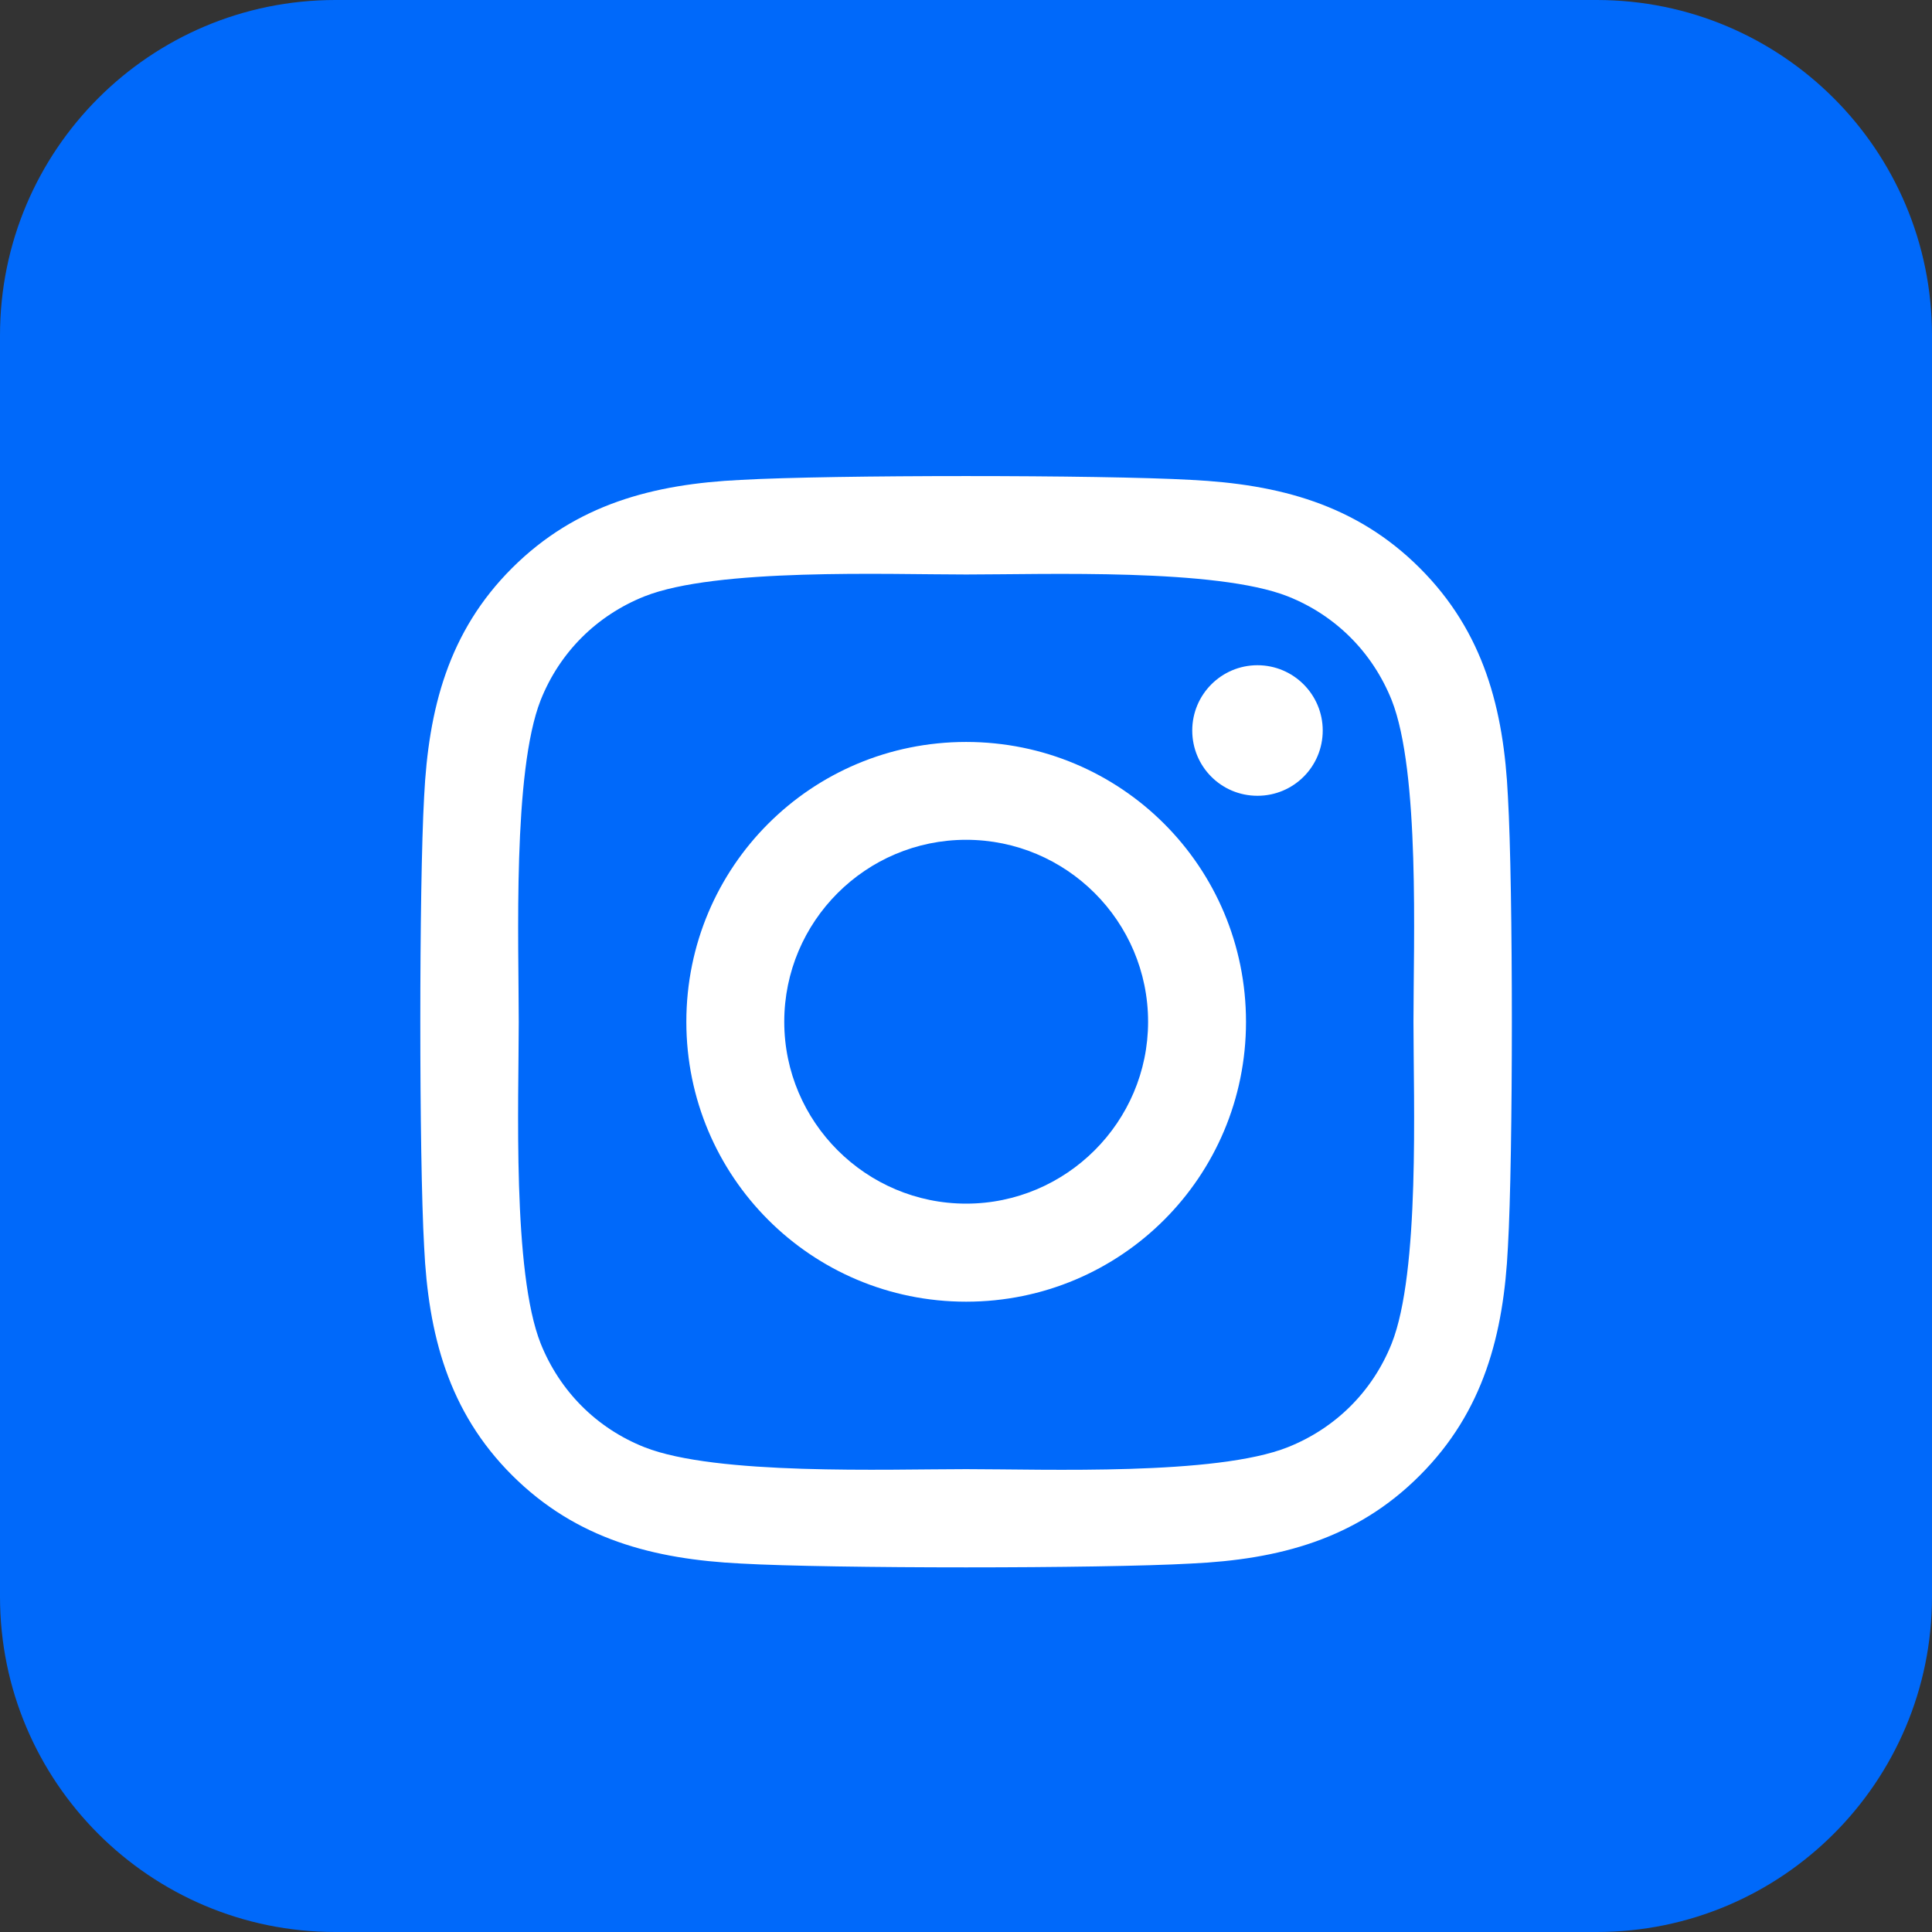 <?xml version="1.0" encoding="utf-8"?>
<!-- Generator: Adobe Illustrator 16.0.0, SVG Export Plug-In . SVG Version: 6.00 Build 0)  -->
<!DOCTYPE svg PUBLIC "-//W3C//DTD SVG 1.1//EN" "http://www.w3.org/Graphics/SVG/1.1/DTD/svg11.dtd">
<svg version="1.1" id="Linkedin" xmlns="http://www.w3.org/2000/svg" xmlns:xlink="http://www.w3.org/1999/xlink" x="0px" y="0px"
	 width="28px" height="28px" viewBox="0 0 28 28" enable-background="new 0 0 28 28" xml:space="preserve">
<rect x="0" y="0" width="28" height="28" fill="#333333" stroke="none"/>
<path id="Rectangle_Copy_6" fill="#0069FA" d="M4.86,0h18.281C25.824,0,28,2.176,28,4.86v18.281C28,25.824,25.824,28,23.141,28H4.86
	C2.176,28,0,25.824,0,23.141V4.86C0,2.176,2.176,0,4.86,0z"/>
<path fill="#FFFFFF" d="M14.002,10.753c-2.245,0-4.055,1.81-4.055,4.056c0,2.244,1.811,4.056,4.055,4.056
	c2.246,0,4.056-1.812,4.056-4.056C18.058,12.563,16.248,10.753,14.002,10.753z M14.002,17.444c-1.45,0-2.636-1.182-2.636-2.636
	c0-1.455,1.182-2.637,2.636-2.637s2.637,1.182,2.637,2.637C16.639,16.263,15.451,17.444,14.002,17.444z M19.17,10.587
	c0,0.526-0.424,0.946-0.946,0.946c-0.526,0-0.945-0.424-0.945-0.946c0-0.522,0.423-0.946,0.945-0.946S19.17,10.065,19.17,10.587z
	 M21.854,11.547c-0.06-1.267-0.35-2.389-1.277-3.314c-0.925-0.925-2.047-1.215-3.313-1.278c-1.307-0.074-5.221-0.074-6.526,0
	c-1.263,0.06-2.385,0.35-3.314,1.275c-0.928,0.924-1.214,2.047-1.277,3.313c-0.074,1.306-0.074,5.22,0,6.526
	c0.06,1.267,0.35,2.39,1.277,3.314c0.929,0.925,2.048,1.214,3.314,1.277c1.306,0.074,5.22,0.074,6.526,0
	c1.267-0.059,2.389-0.35,3.313-1.277c0.925-0.925,1.216-2.048,1.277-3.314C21.93,16.764,21.93,12.854,21.854,11.547z M20.169,19.472
	c-0.276,0.691-0.81,1.225-1.505,1.502c-1.041,0.414-3.512,0.318-4.662,0.318s-3.625,0.092-4.662-0.318
	c-0.691-0.274-1.225-0.808-1.504-1.502c-0.413-1.042-0.318-3.513-0.318-4.663s-0.091-3.625,0.318-4.663
	C8.111,9.455,8.645,8.921,9.34,8.643c1.041-0.413,3.512-0.317,4.662-0.317s3.625-0.092,4.662,0.317
	c0.692,0.275,1.226,0.809,1.505,1.503c0.412,1.041,0.316,3.512,0.316,4.663S20.581,18.433,20.169,19.472z"/>
</svg>
